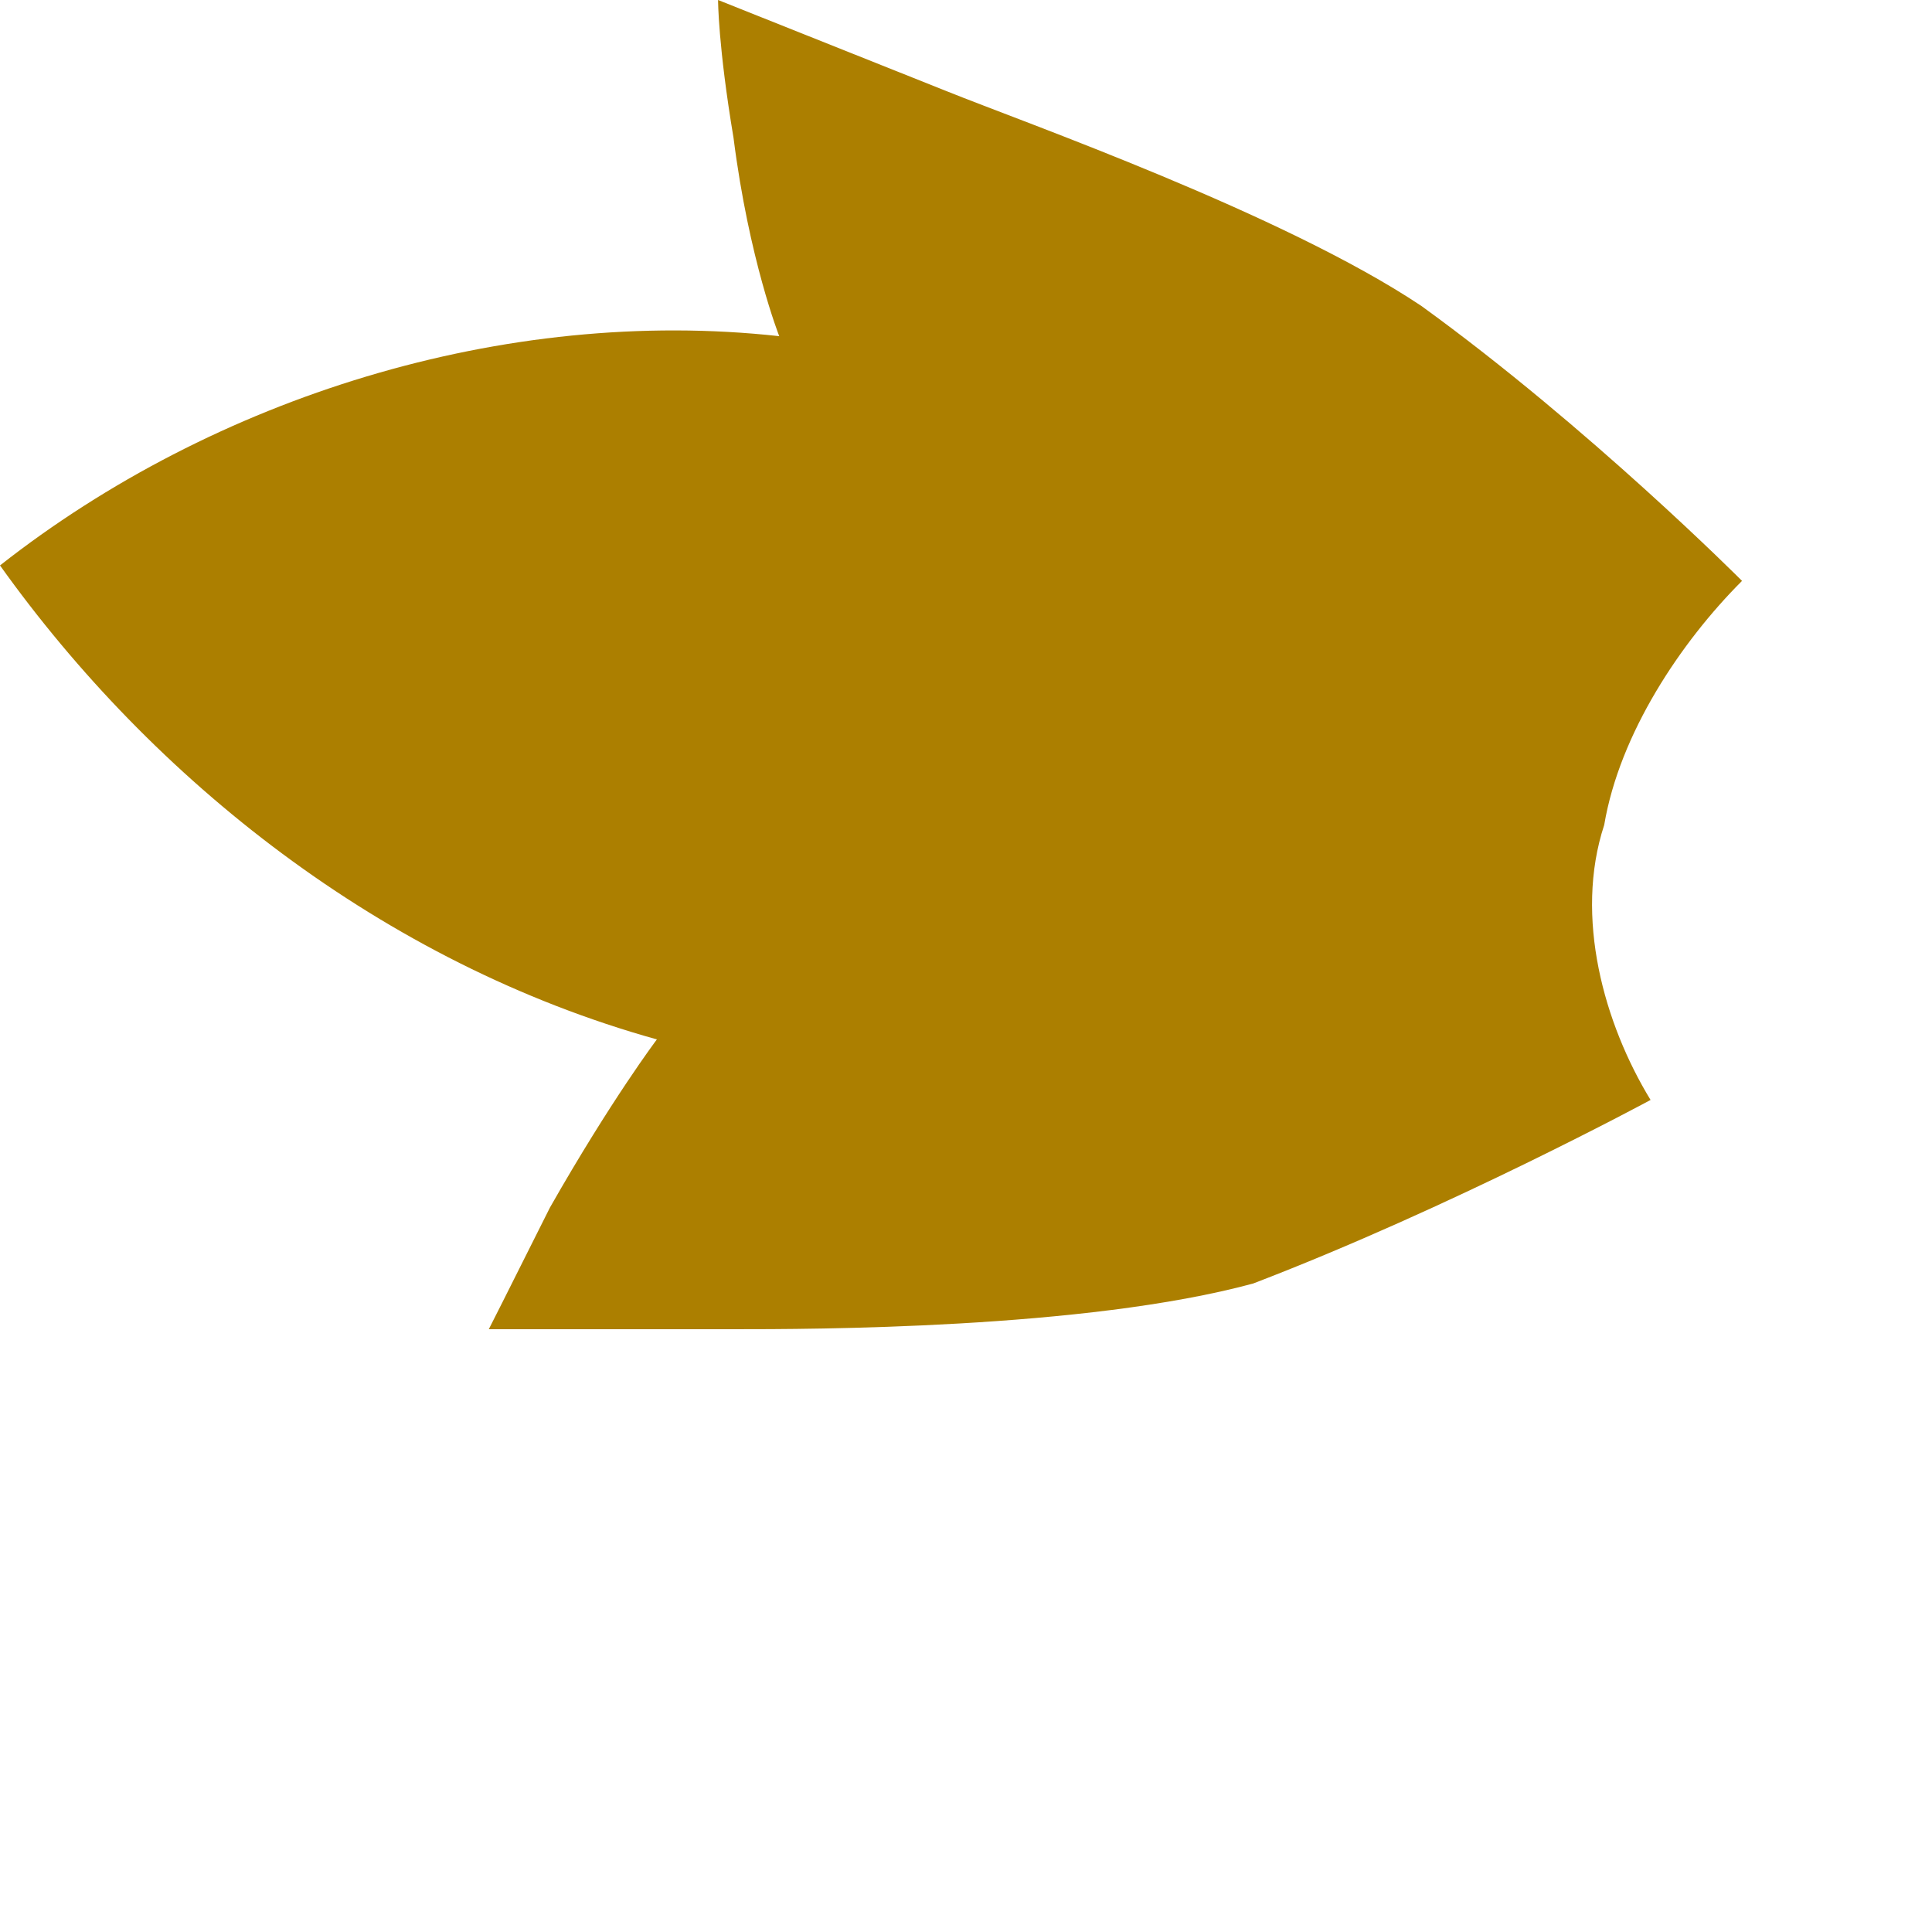 <?xml version="1.0" encoding="utf-8"?>
<svg xmlns="http://www.w3.org/2000/svg" fill="none" height="100%" overflow="visible" preserveAspectRatio="none" style="display: block;" viewBox="0 0 3 3" width="100%">
<path d="M2.563 1.708C2.491 1.59 2.444 1.424 2.491 1.281C2.515 1.139 2.61 0.997 2.705 0.902C2.705 0.902 2.468 0.664 2.207 0.475C1.993 0.332 1.59 0.19 1.471 0.142C1.353 0.095 1.115 0 1.115 0C1.115 0 1.115 0.071 1.139 0.214C1.163 0.403 1.21 0.522 1.21 0.522C0.783 0.475 0.332 0.617 0 0.878C0.237 1.21 0.593 1.495 1.02 1.614C1.02 1.614 0.949 1.708 0.854 1.875C0.783 2.017 0.759 2.064 0.759 2.064C0.759 2.064 1.02 2.064 1.139 2.064C1.258 2.064 1.685 2.064 1.946 1.993C2.254 1.875 2.563 1.708 2.563 1.708Z" fill="#AC7F00" id="Vector"/>
</svg>